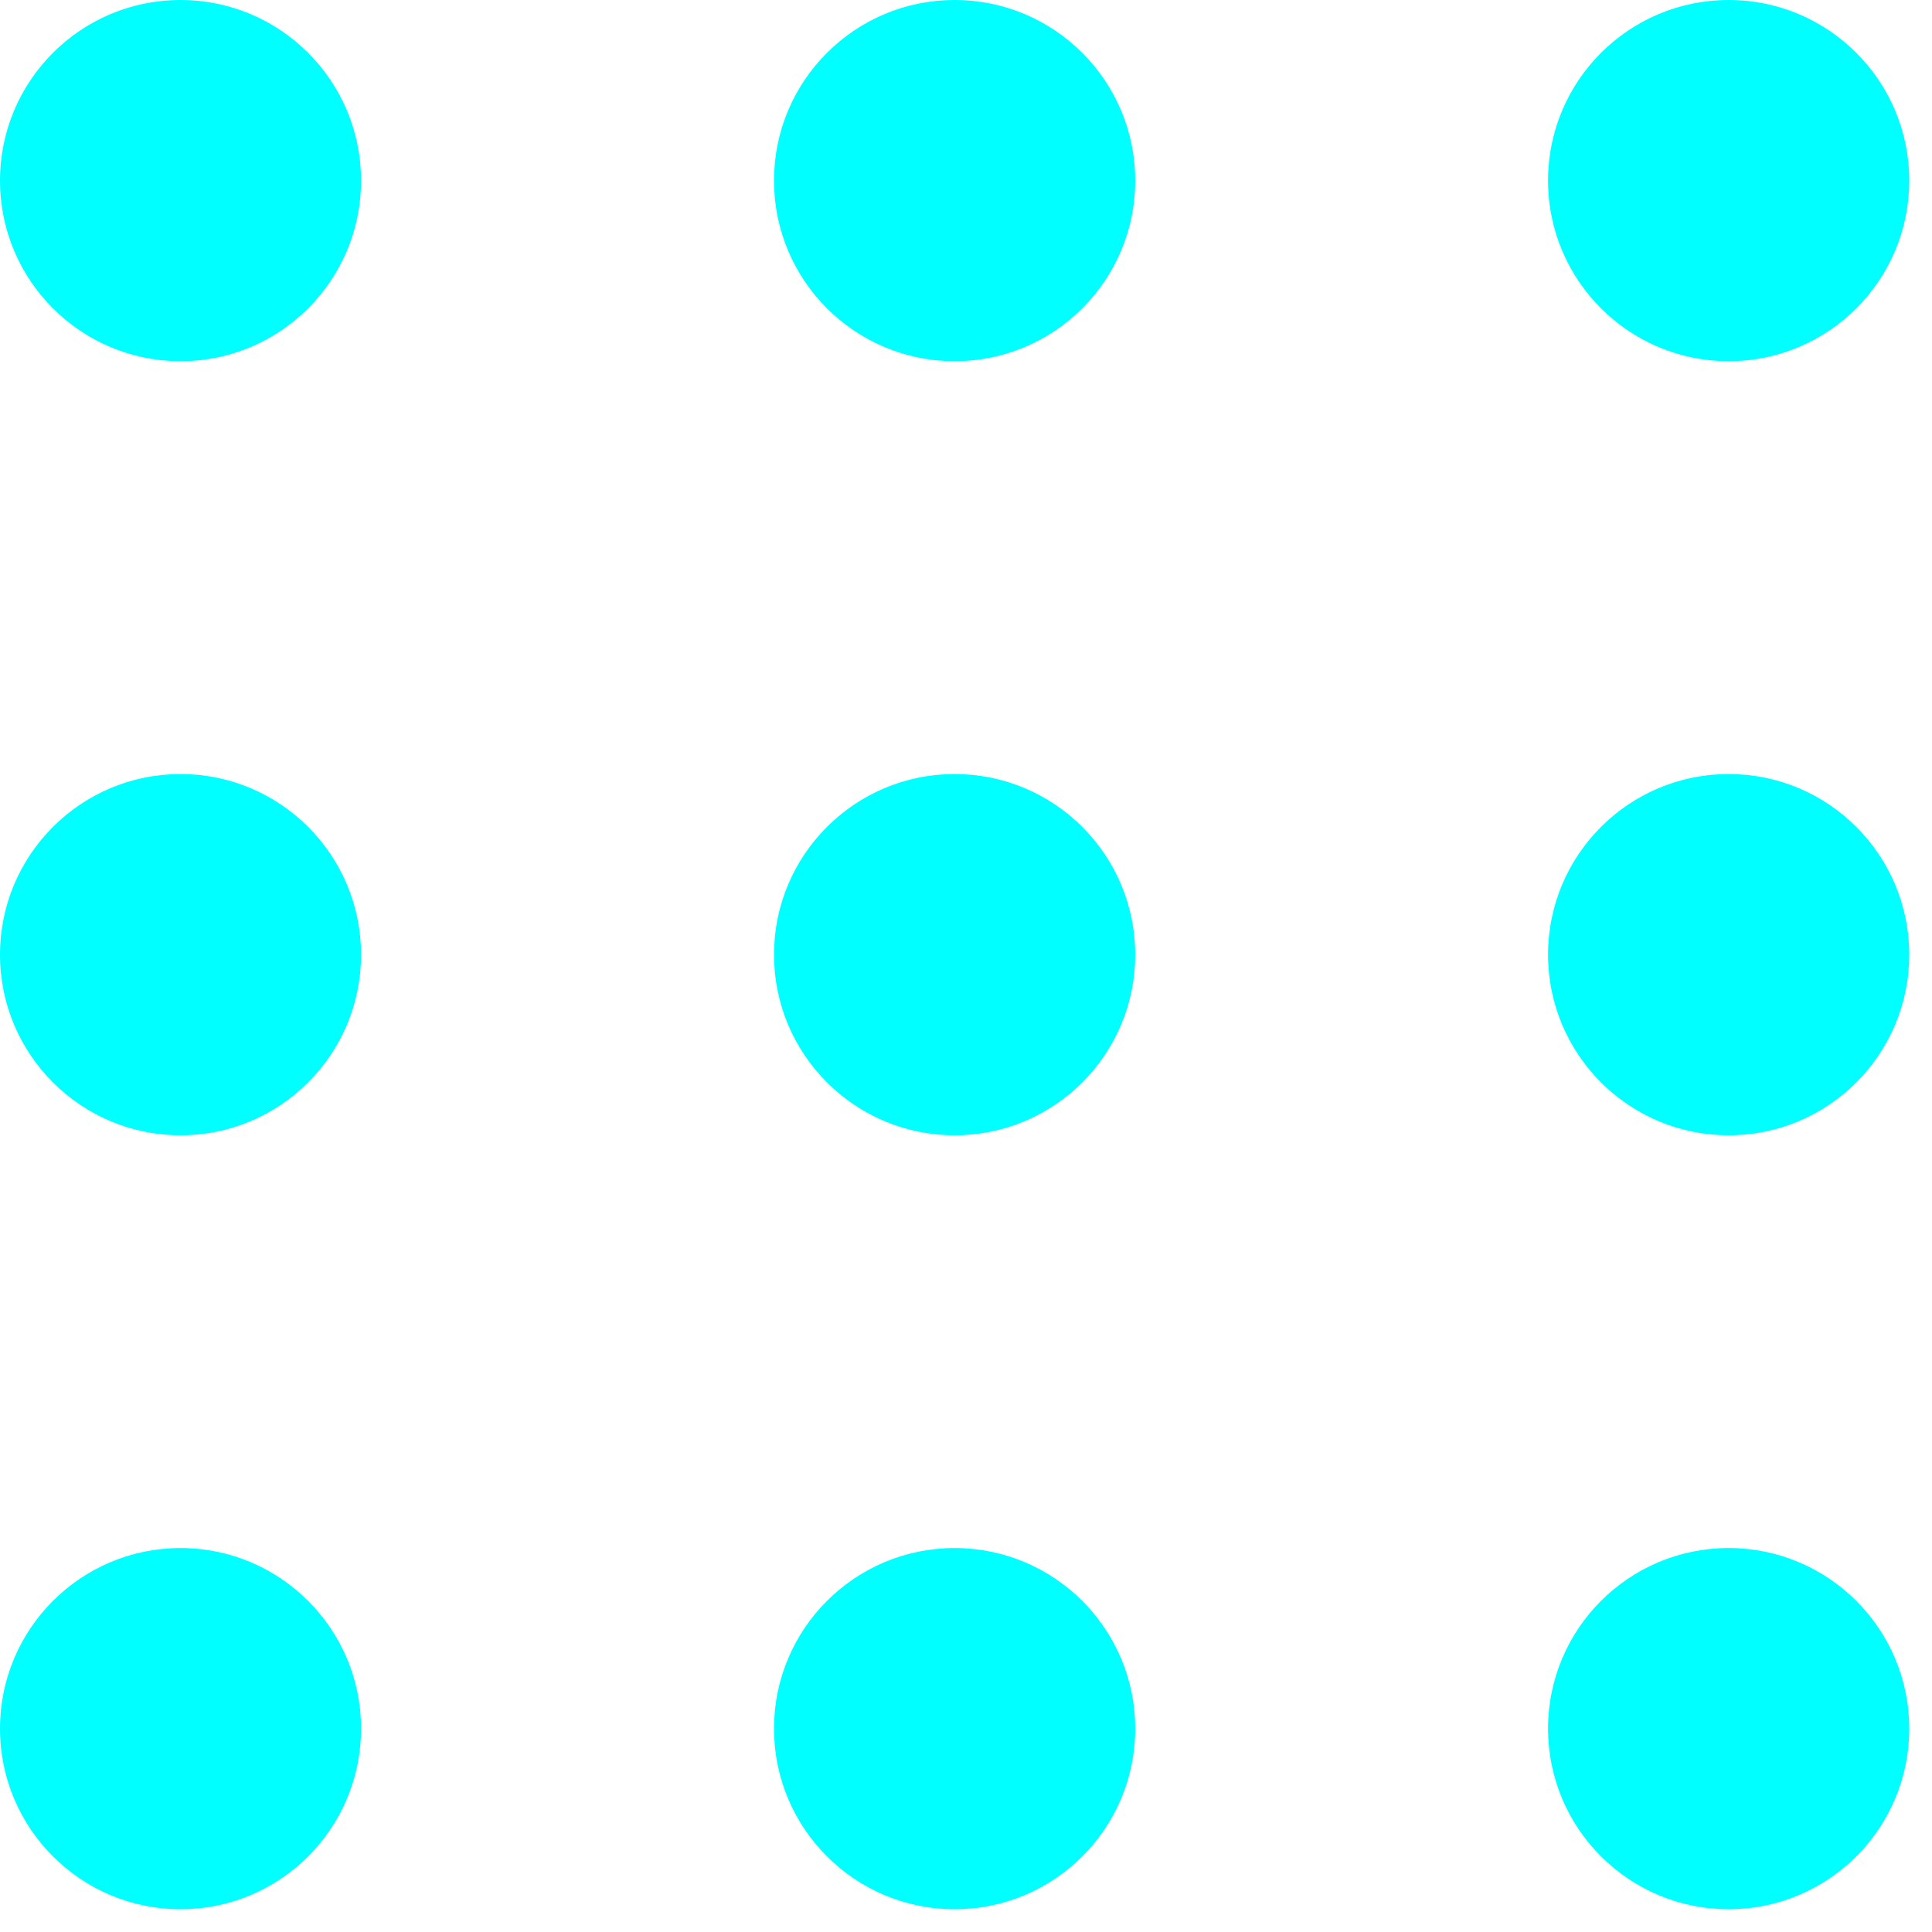 <svg width="45" height="45" viewBox="0 0 45 45" fill="none" xmlns="http://www.w3.org/2000/svg">
<path d="M4.205 8.413C6.527 8.413 8.41 6.53 8.41 4.207C8.41 1.883 6.527 0 4.205 0C1.883 0 0 1.883 0 4.207C0 6.53 1.883 8.413 4.205 8.413Z" fill="#00FFFF"/>
<path d="M22.235 8.413C24.558 8.413 26.442 6.53 26.442 4.207C26.442 1.883 24.558 0 22.235 0C19.912 0 18.028 1.883 18.028 4.207C18.028 6.53 19.912 8.413 22.235 8.413Z" fill="#00FFFF"/>
<path d="M40.264 8.413C42.587 8.413 44.47 6.53 44.47 4.207C44.47 1.883 42.587 0 40.264 0C37.941 0 36.057 1.883 36.057 4.207C36.057 6.53 37.941 8.413 40.264 8.413Z" fill="#00FFFF"/>
<path d="M4.205 26.443C6.527 26.443 8.41 24.559 8.41 22.236C8.41 19.913 6.527 18.029 4.205 18.029C1.883 18.029 0 19.913 0 22.236C0 24.559 1.883 26.443 4.205 26.443Z" fill="#00FFFF"/>
<path d="M22.235 26.443C24.558 26.443 26.442 24.559 26.442 22.236C26.442 19.913 24.558 18.029 22.235 18.029C19.912 18.029 18.028 19.913 18.028 22.236C18.028 24.559 19.912 26.443 22.235 26.443Z" fill="#00FFFF"/>
<path d="M40.264 26.443C42.587 26.443 44.47 24.559 44.47 22.236C44.47 19.913 42.587 18.029 40.264 18.029C37.941 18.029 36.057 19.913 36.057 22.236C36.057 24.559 37.941 26.443 40.264 26.443Z" fill="#00FFFF"/>
<path d="M4.205 44.47C6.527 44.47 8.41 42.587 8.41 40.263C8.41 37.94 6.527 36.057 4.205 36.057C1.883 36.057 0 37.94 0 40.263C0 42.587 1.883 44.47 4.205 44.47Z" fill="#00FFFF"/>
<path d="M22.235 44.47C24.558 44.47 26.442 42.587 26.442 40.263C26.442 37.94 24.558 36.057 22.235 36.057C19.912 36.057 18.028 37.94 18.028 40.263C18.028 42.587 19.912 44.47 22.235 44.47Z" fill="#00FFFF"/>
<path d="M40.264 44.47C42.587 44.47 44.47 42.587 44.47 40.263C44.47 37.94 42.587 36.057 40.264 36.057C37.941 36.057 36.057 37.94 36.057 40.263C36.057 42.587 37.941 44.47 40.264 44.47Z" fill="#00FFFF"/>
</svg>
